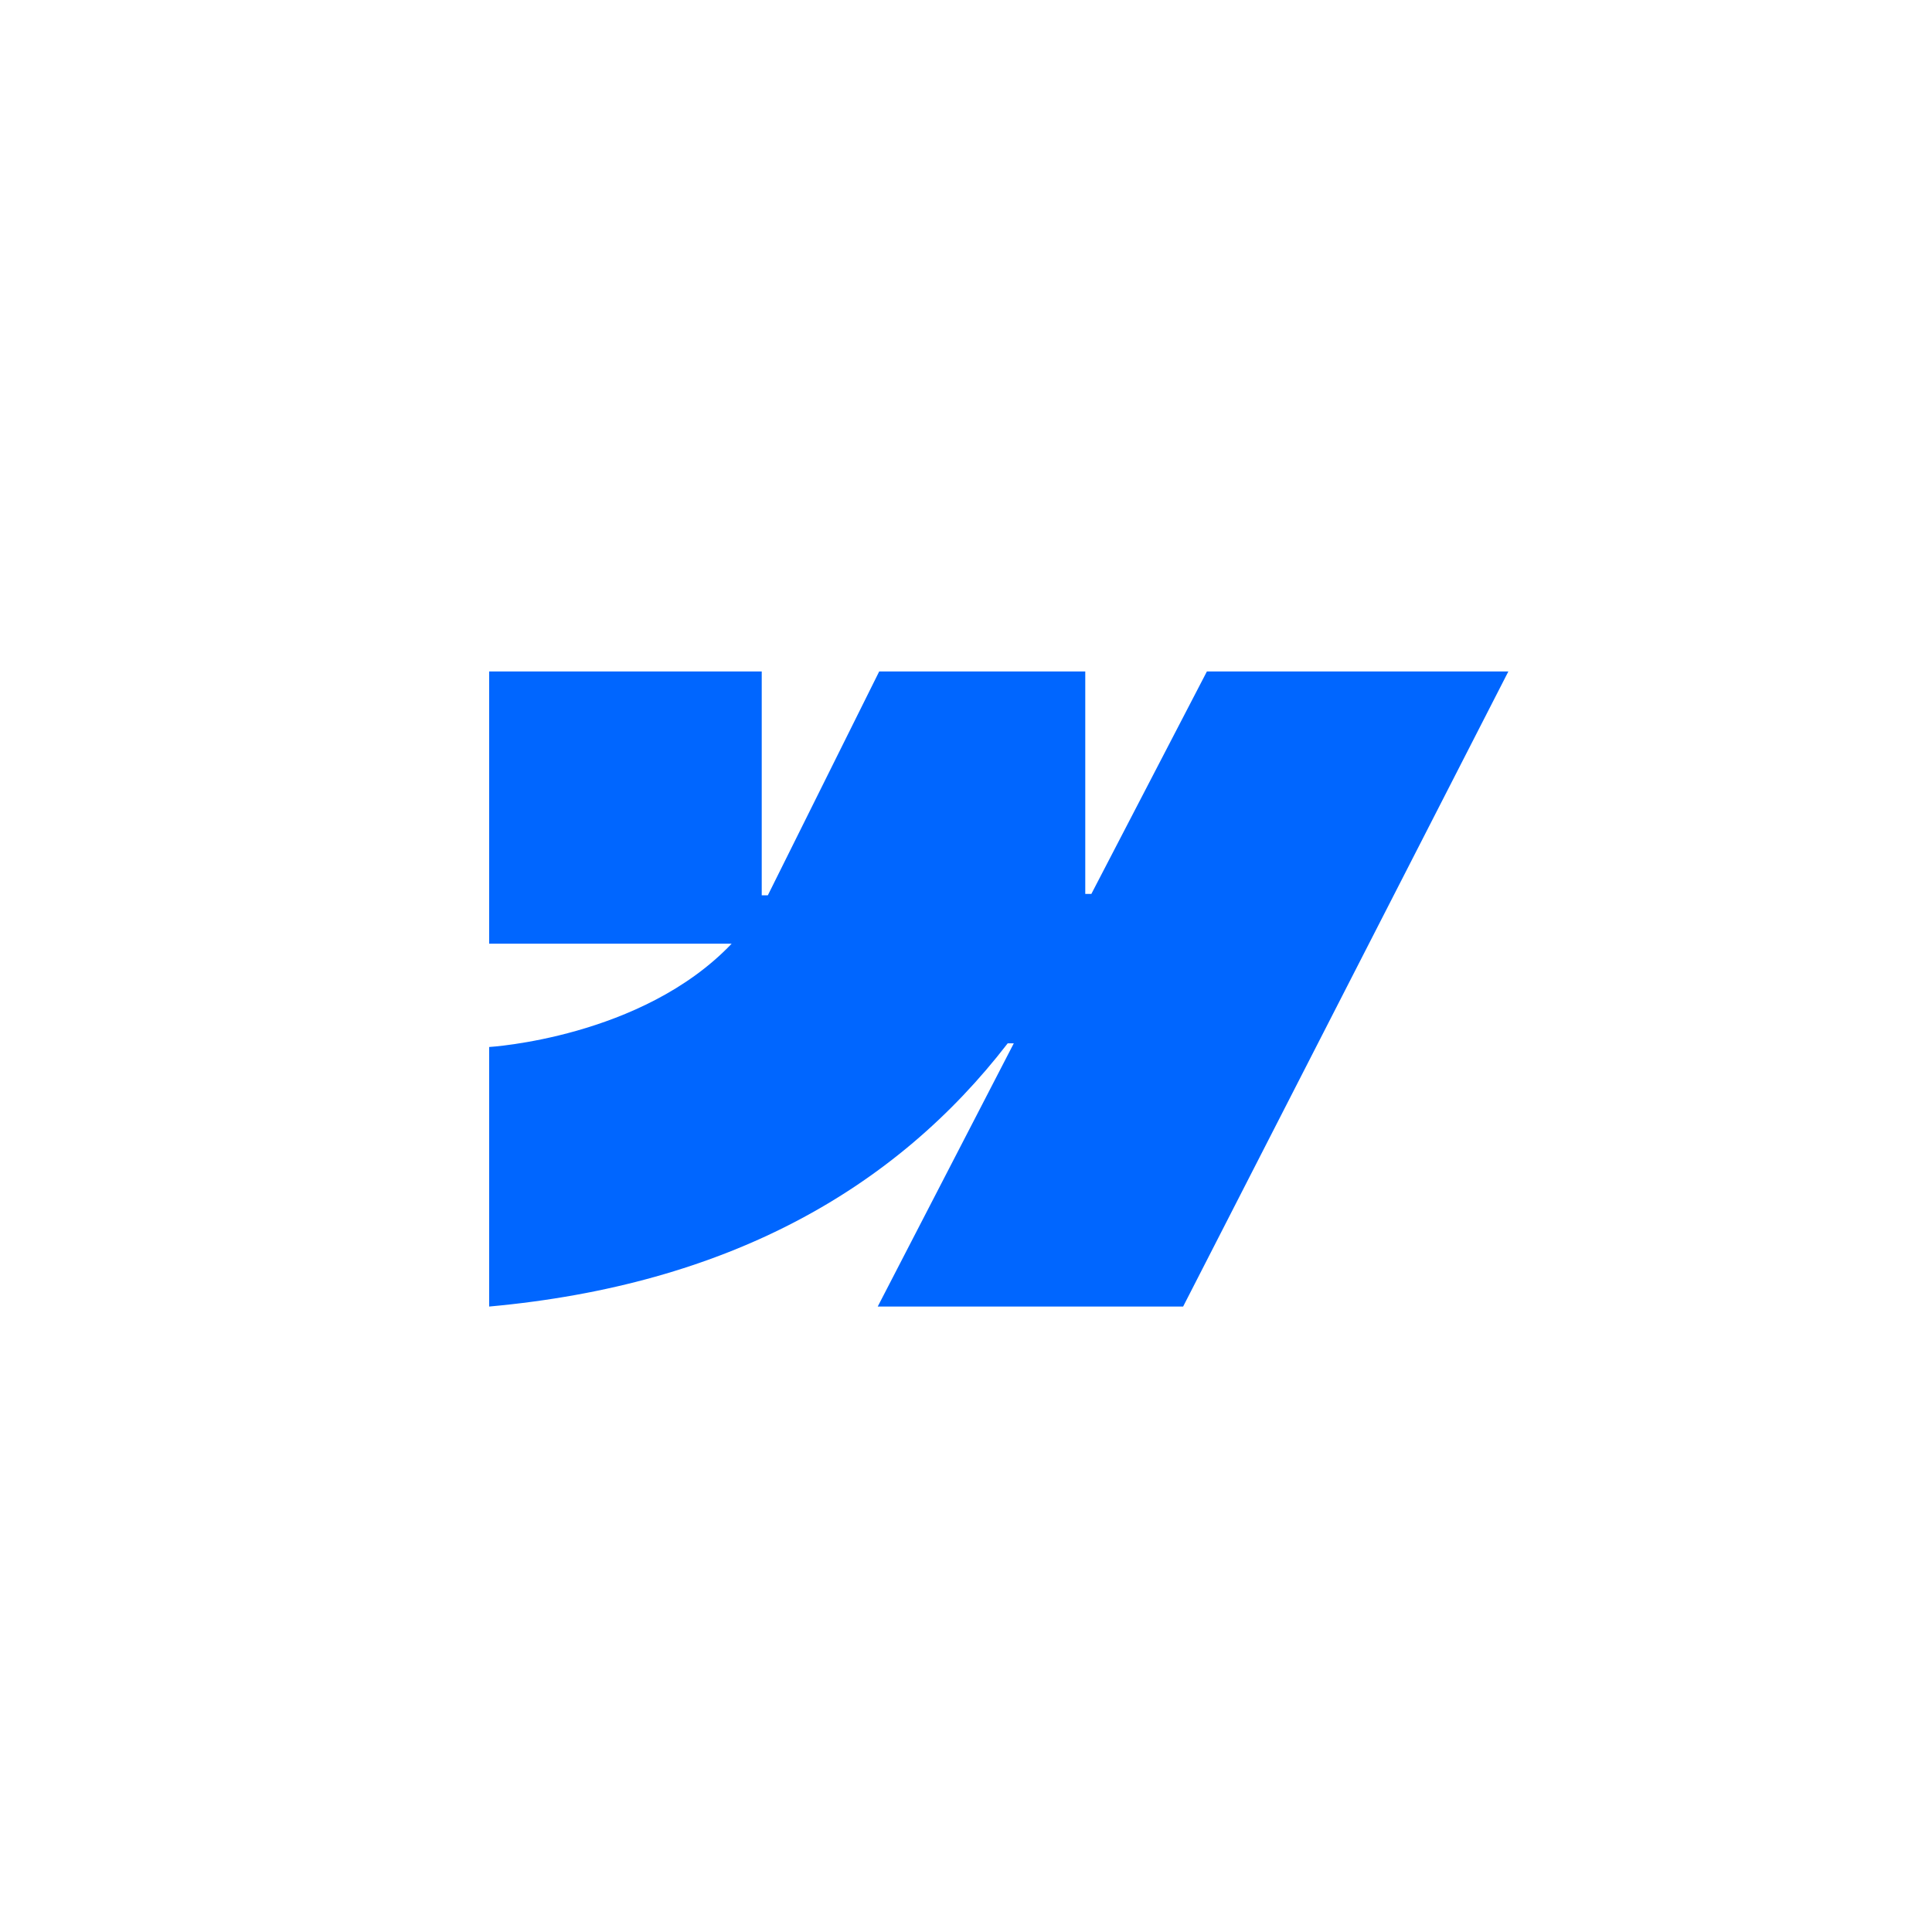 <?xml version="1.0" encoding="UTF-8"?>
<svg xmlns="http://www.w3.org/2000/svg" width="26" height="26" viewBox="0 0 26 26" fill="none">
  <g filter="url(#filter0_d_8231_35903)">
    <path d="M24 13.004C24 6.935 19.075 2.014 13 2.014C6.925 2.014 2 6.935 2 13.004C2 19.074 6.925 23.994 13 23.994C19.075 23.994 24 19.074 24 13.004Z" fill="white"></path>
  </g>
  <path fill-rule="evenodd" clip-rule="evenodd" d="M20.299 9.036L15.922 17.583H11.812L13.643 14.041H13.561C12.05 16.001 9.796 17.291 6.583 17.583V14.09C6.583 14.09 8.638 13.969 9.846 12.7H6.583V9.036H10.251V12.049L10.333 12.049L11.832 9.036H14.605V12.03L14.687 12.03L16.242 9.036H20.299Z" fill="#0066FF"></path>
  <defs>
    <filter id="filter0_d_8231_35903" x="0" y="0.014" width="26" height="25.98" filterUnits="userSpaceOnUse" color-interpolation-filters="sRGB">
      <feFlood flood-opacity="0" result="BackgroundImageFix"></feFlood>
      <feColorMatrix in="SourceAlpha" type="matrix" values="0 0 0 0 0 0 0 0 0 0 0 0 0 0 0 0 0 0 127 0" result="hardAlpha"></feColorMatrix>
      <feOffset></feOffset>
      <feGaussianBlur stdDeviation="1"></feGaussianBlur>
      <feComposite in2="hardAlpha" operator="out"></feComposite>
      <feColorMatrix type="matrix" values="0 0 0 0 0 0 0 0 0 0 0 0 0 0 0 0 0 0 0.25 0"></feColorMatrix>
      <feBlend mode="normal" in2="BackgroundImageFix" result="effect1_dropShadow_8231_35903"></feBlend>
      <feBlend mode="normal" in="SourceGraphic" in2="effect1_dropShadow_8231_35903" result="shape"></feBlend>
    </filter>
  </defs>
</svg>
